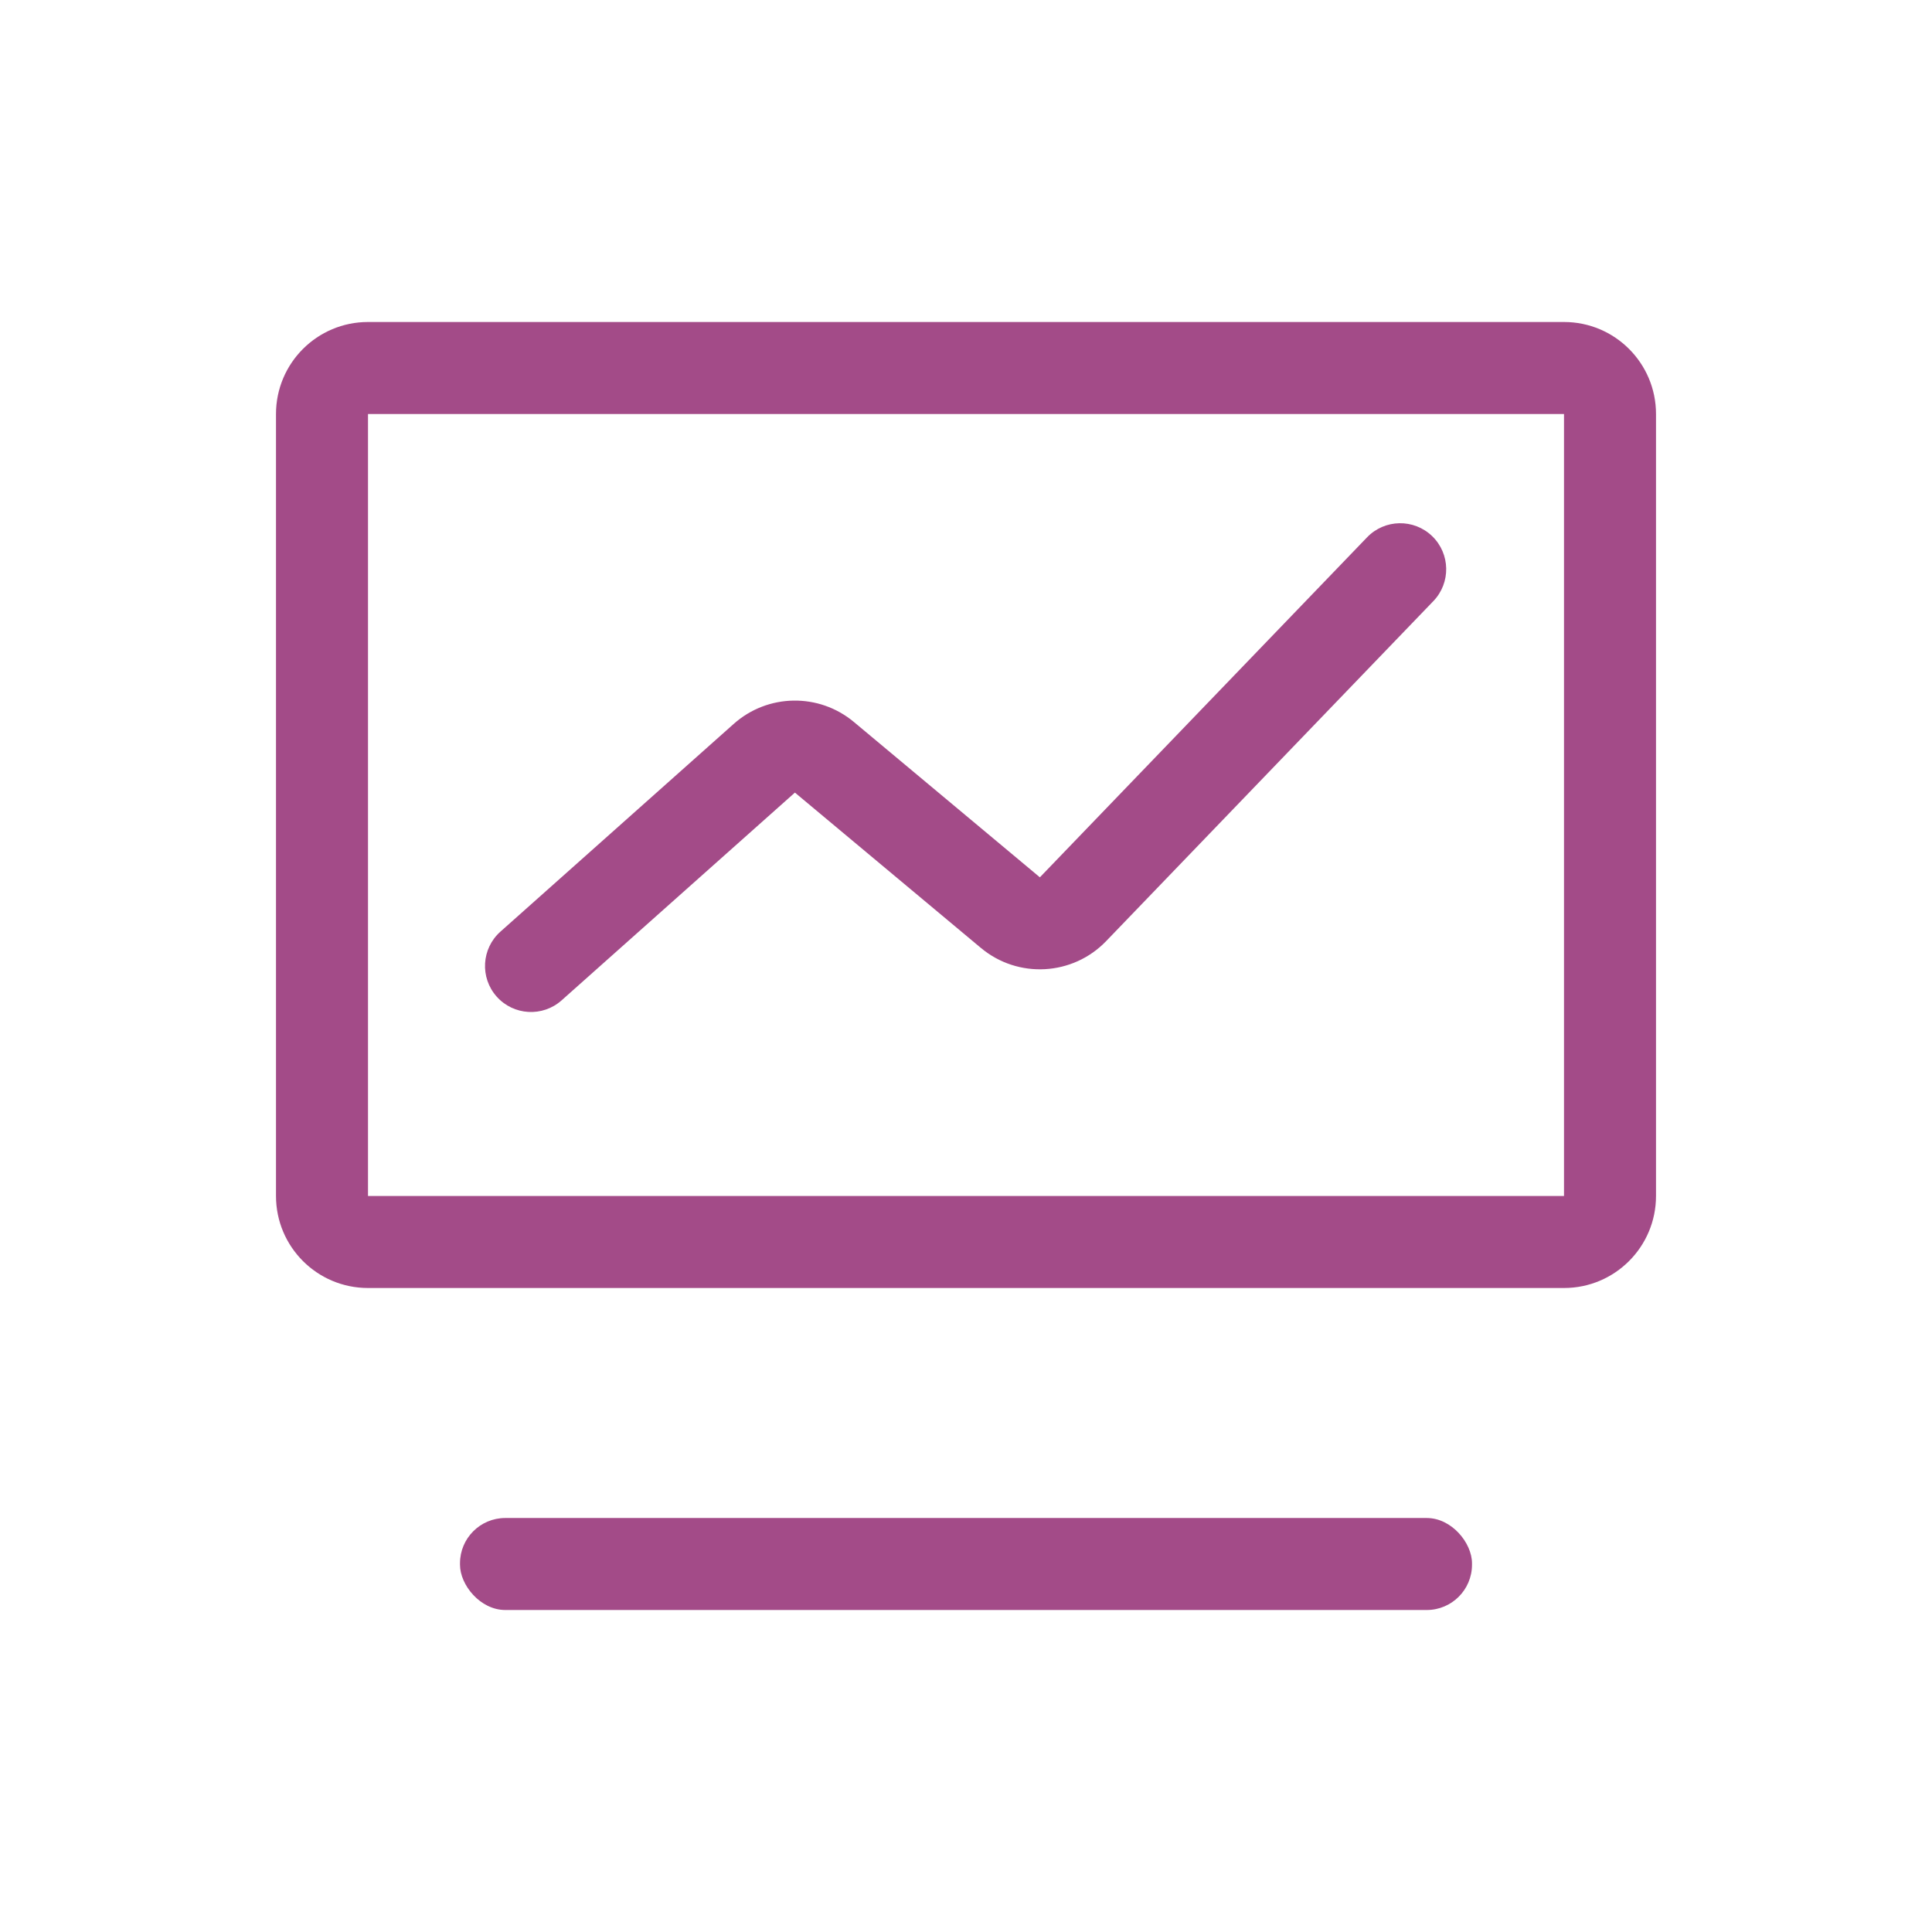 <?xml version="1.0" encoding="UTF-8"?>
<svg width="1024px" height="1024px" viewBox="0 0 1024 1024" version="1.1" xmlns="http://www.w3.org/2000/svg" xmlns:xlink="http://www.w3.org/1999/xlink">
    <title>数据功能@1x</title>
    <g id="数据功能" stroke="none" stroke-width="1" fill="none" fill-rule="evenodd">
        <rect fill="#FFFFFF" x="0" y="0" width="1024" height="1024"></rect>
        <g fill="#A34B88" id="编组-2" transform="translate(146.286, 170.667)">
            <path d="M682.667,0 C709.597,0 731.429,21.831 731.429,48.762 L731.429,463.238 C731.429,490.169 709.597,512 682.667,512 L48.762,512 C21.831,512 0,490.169 0,463.238 L0,48.762 C0,21.831 21.831,0 48.762,0 L682.667,0 Z M682.667,48.762 L48.762,48.762 L48.762,463.238 L682.667,463.238 L682.667,48.762 Z" id="矩形" fill-rule="nonzero"></path>
            <rect id="矩形" x="97.524" y="633.905" width="536.381" height="48.762" rx="24"></rect>
            <path d="M578.282,114.131 C587.619,104.428 603.053,104.132 612.755,113.469 C622.458,122.806 622.754,138.241 613.417,147.943 L440.002,328.14 C422.25,346.586 393.257,348.163 373.609,331.752 L275.036,249.422 L151.377,359.541 C141.321,368.496 125.91,367.604 116.955,357.548 C108,347.492 108.892,332.08 118.948,323.125 L242.608,213.006 C260.654,196.936 287.748,196.506 306.295,211.997 L404.867,294.327 L578.282,114.131 Z" id="路径-3" fill-rule="nonzero"></path>
        </g>
    </g>
</svg>